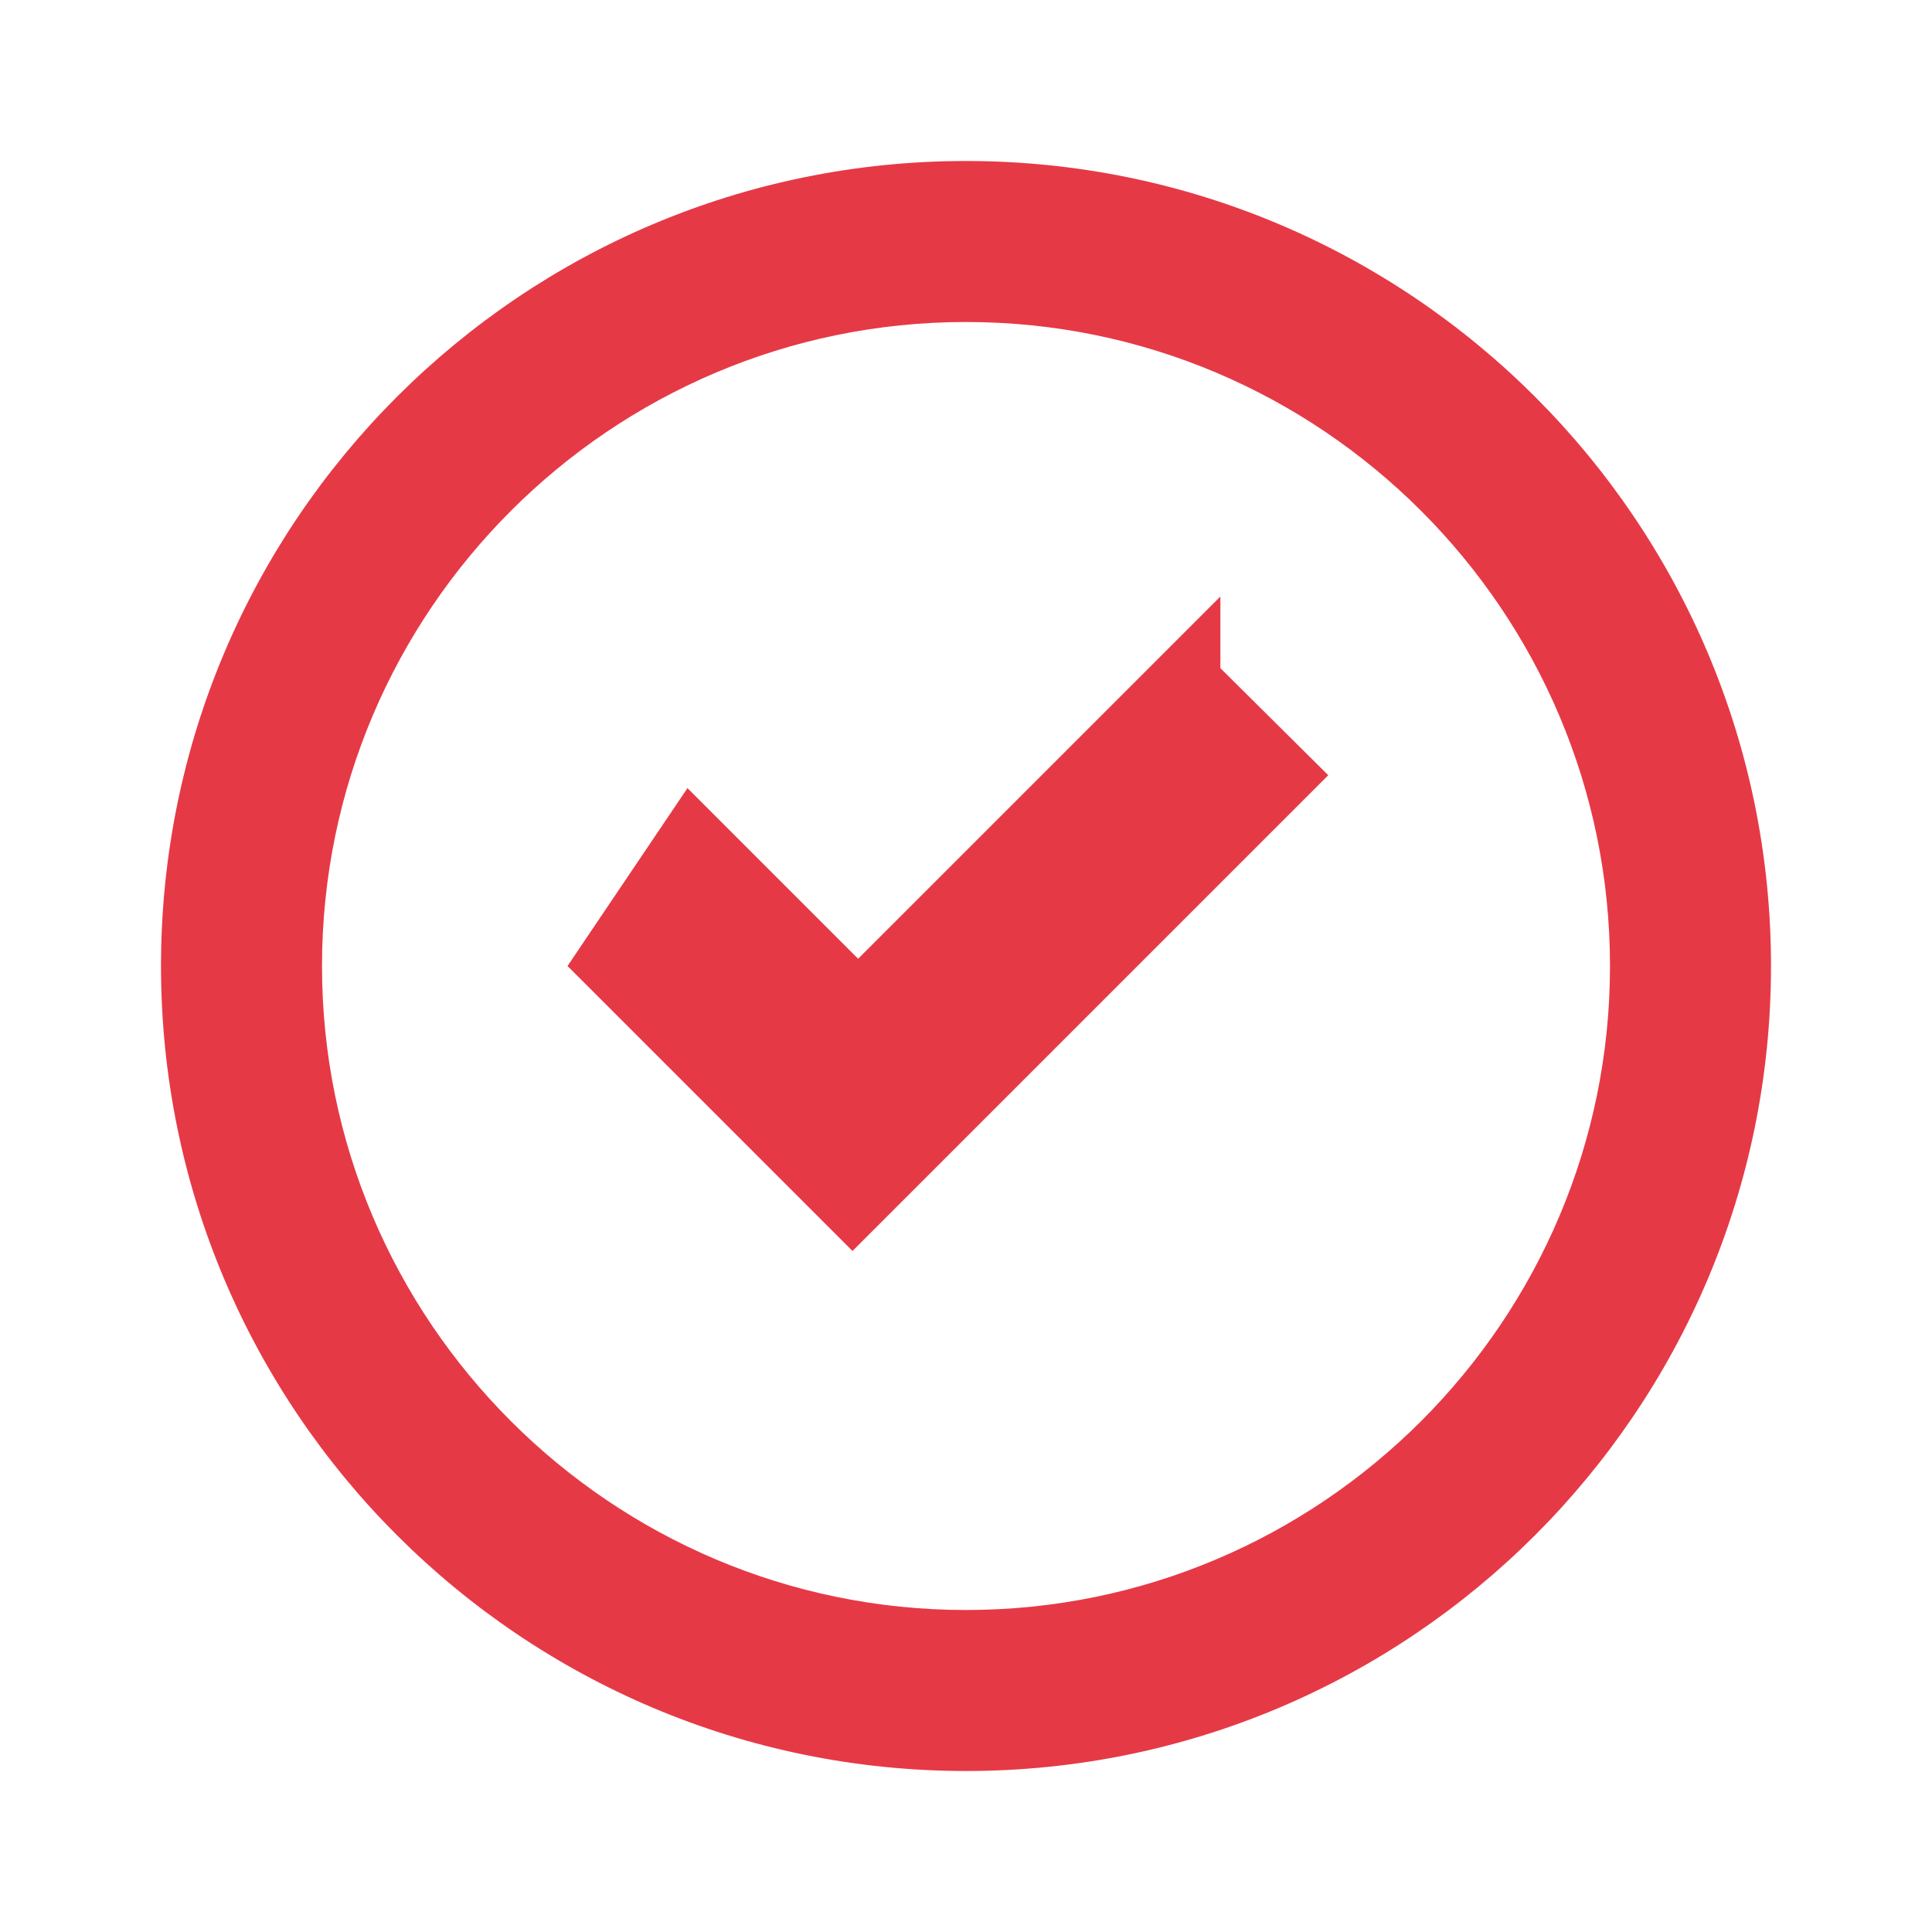 <svg xmlns="http://www.w3.org/2000/svg" width="64" height="64" fill="#e63946" viewBox="0 0 24 24">
  <path d="M12 2C6.48 2 2 6.48 2 12s4.48 10 10 10 10-4.48 10-10S17.52 2 12 2zm0 18c-4.41 0-8-3.59-8-8s3.59-8 8-8 8 3.59 8 8-3.59 8-8 8zm3.16-12.59l-4.5 4.5-2.12-2.12L7.05 12l3.54 3.54 5.91-5.91-1.34-1.33z"></path>
</svg>
